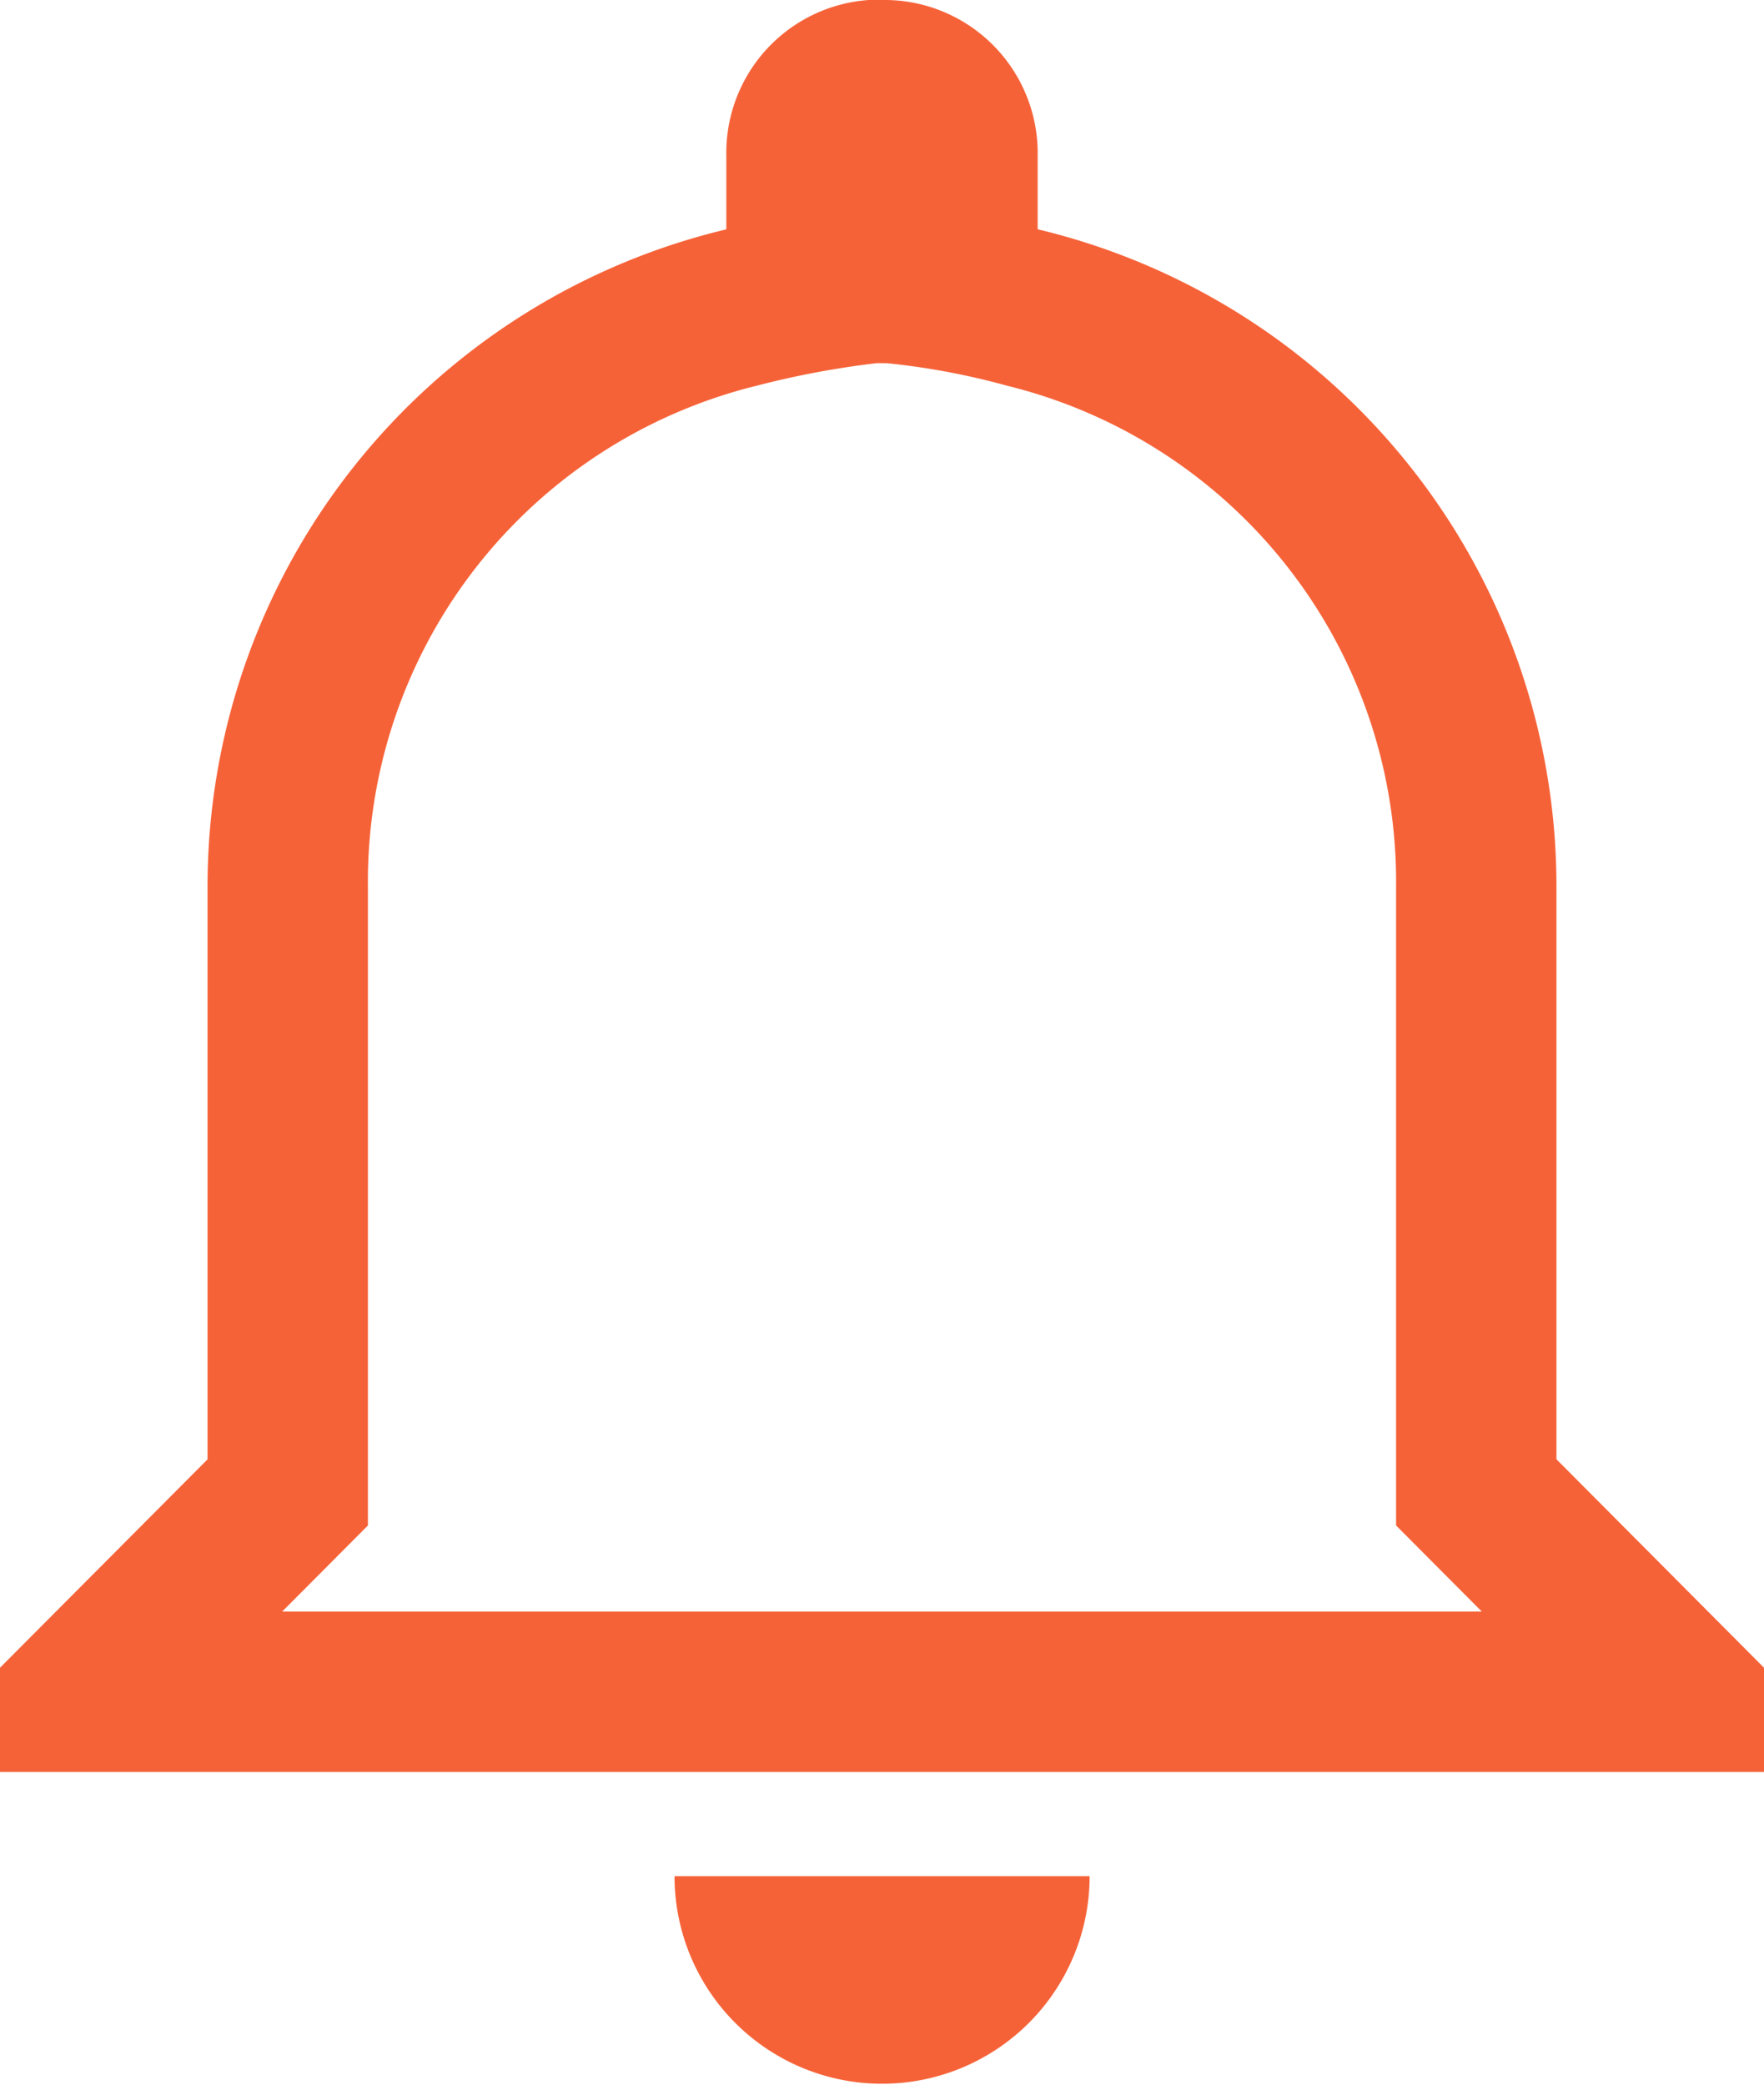 <svg xmlns="http://www.w3.org/2000/svg" width="24.75" height="29.25" viewBox="0 0 24.75 29.25"><path d="M18.07,8.471a10.159,10.159,0,0,1,1.681.315,7.167,7.167,0,0,1,5.462,7.021v8.972l.655.658.548.55H9.584l.548-.55.655-.658V15.806a7.166,7.166,0,0,1,5.462-7.021A12.459,12.459,0,0,1,17.93,8.47m.07-5.1a2.149,2.149,0,0,0-2.184,2.194V6.593a9.479,9.479,0,0,0-7.279,9.214v8.044L5.625,26.775v1.463h24.75V26.775L27.463,23.85V15.806a9.479,9.479,0,0,0-7.279-9.214V5.569A2.15,2.15,0,0,0,18,3.375ZM20.912,29.7H15.089a2.912,2.912,0,1,0,5.824,0Z" transform="translate(-5.625 -3.375)" fill="#f66238"/></svg>